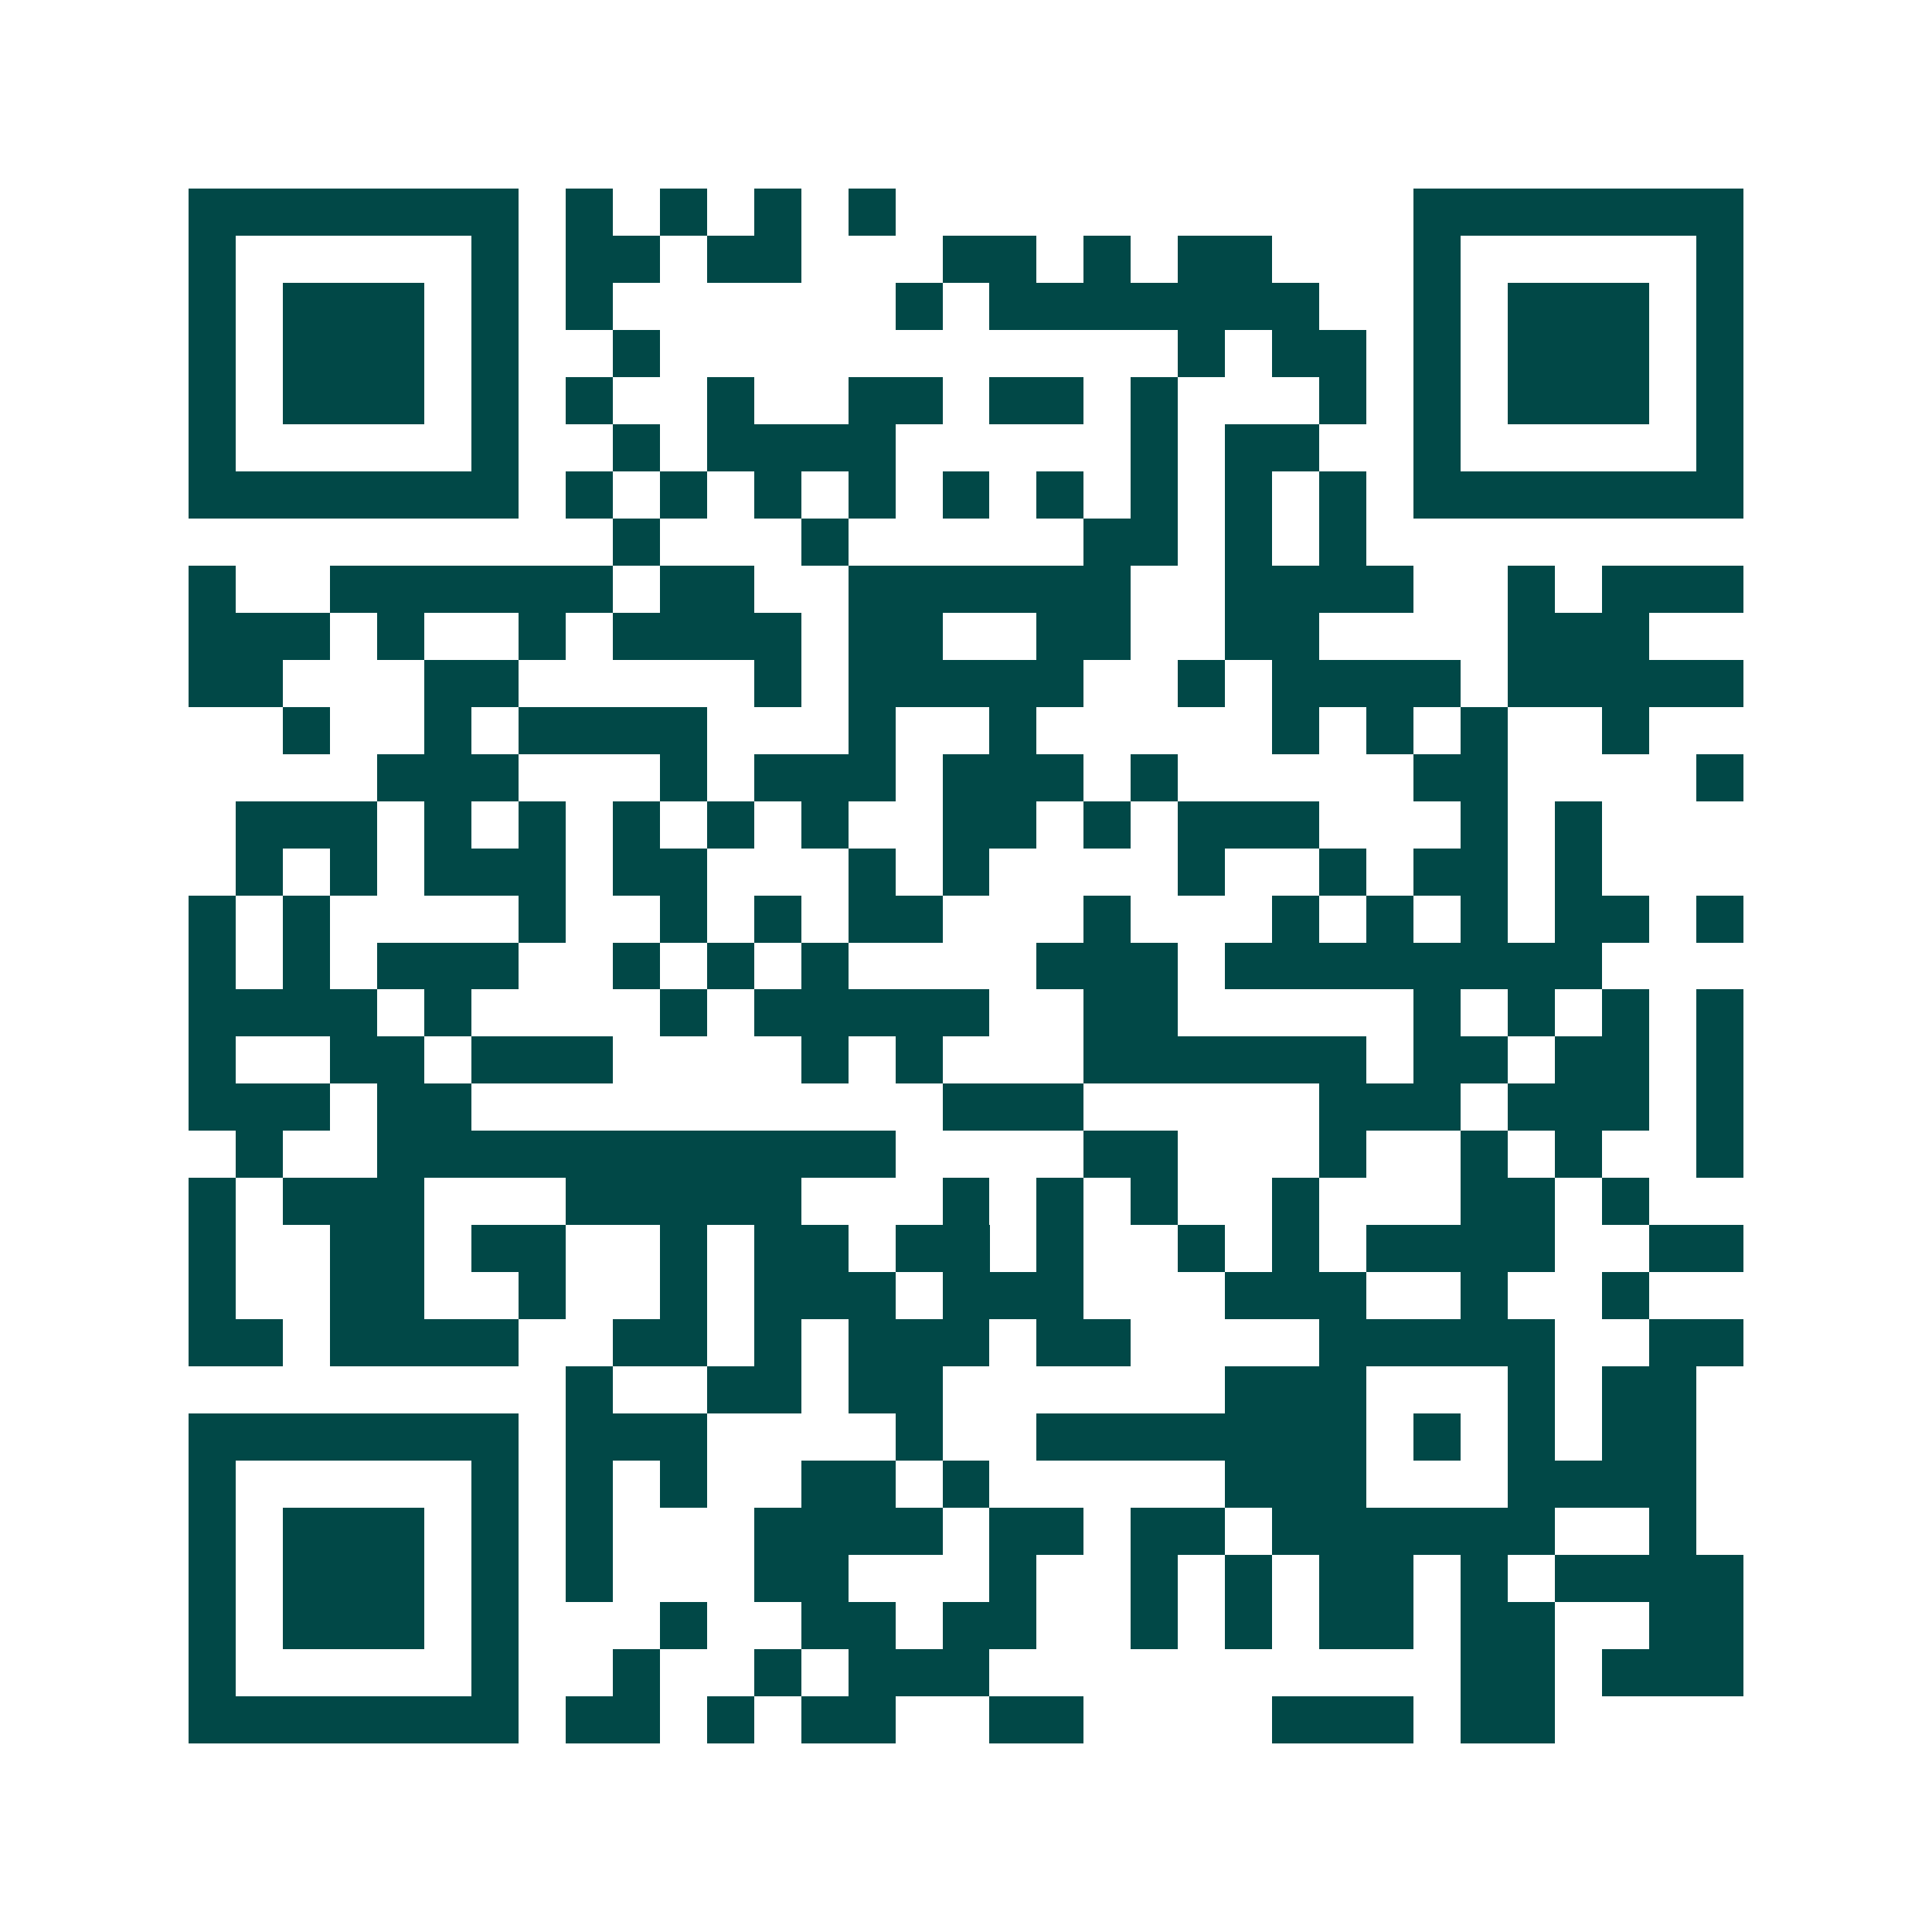 <svg xmlns="http://www.w3.org/2000/svg" width="200" height="200" viewBox="0 0 41 41" shape-rendering="crispEdges"><path fill="#ffffff" d="M0 0h41v41H0z"/><path stroke="#014847" d="M4 4.5h7m1 0h1m1 0h1m1 0h1m1 0h1m11 0h7M4 5.5h1m5 0h1m1 0h2m1 0h2m3 0h2m1 0h1m1 0h2m3 0h1m5 0h1M4 6.5h1m1 0h3m1 0h1m1 0h1m6 0h1m1 0h7m2 0h1m1 0h3m1 0h1M4 7.5h1m1 0h3m1 0h1m2 0h1m11 0h1m1 0h2m1 0h1m1 0h3m1 0h1M4 8.5h1m1 0h3m1 0h1m1 0h1m2 0h1m2 0h2m1 0h2m1 0h1m3 0h1m1 0h1m1 0h3m1 0h1M4 9.5h1m5 0h1m2 0h1m1 0h4m5 0h1m1 0h2m2 0h1m5 0h1M4 10.5h7m1 0h1m1 0h1m1 0h1m1 0h1m1 0h1m1 0h1m1 0h1m1 0h1m1 0h1m1 0h7M13 11.5h1m3 0h1m5 0h2m1 0h1m1 0h1M4 12.5h1m2 0h6m1 0h2m2 0h6m2 0h4m2 0h1m1 0h3M4 13.5h3m1 0h1m2 0h1m1 0h4m1 0h2m2 0h2m2 0h2m4 0h3M4 14.5h2m3 0h2m5 0h1m1 0h5m2 0h1m1 0h4m1 0h5M6 15.5h1m2 0h1m1 0h4m3 0h1m2 0h1m5 0h1m1 0h1m1 0h1m2 0h1M8 16.5h3m3 0h1m1 0h3m1 0h3m1 0h1m5 0h2m4 0h1M5 17.5h3m1 0h1m1 0h1m1 0h1m1 0h1m1 0h1m2 0h2m1 0h1m1 0h3m3 0h1m1 0h1M5 18.5h1m1 0h1m1 0h3m1 0h2m3 0h1m1 0h1m4 0h1m2 0h1m1 0h2m1 0h1M4 19.5h1m1 0h1m4 0h1m2 0h1m1 0h1m1 0h2m3 0h1m3 0h1m1 0h1m1 0h1m1 0h2m1 0h1M4 20.5h1m1 0h1m1 0h3m2 0h1m1 0h1m1 0h1m4 0h3m1 0h8M4 21.5h4m1 0h1m4 0h1m1 0h5m2 0h2m5 0h1m1 0h1m1 0h1m1 0h1M4 22.5h1m2 0h2m1 0h3m4 0h1m1 0h1m3 0h6m1 0h2m1 0h2m1 0h1M4 23.5h3m1 0h2m10 0h3m5 0h3m1 0h3m1 0h1M5 24.5h1m2 0h11m4 0h2m3 0h1m2 0h1m1 0h1m2 0h1M4 25.5h1m1 0h3m3 0h5m3 0h1m1 0h1m1 0h1m2 0h1m3 0h2m1 0h1M4 26.5h1m2 0h2m1 0h2m2 0h1m1 0h2m1 0h2m1 0h1m2 0h1m1 0h1m1 0h4m2 0h2M4 27.5h1m2 0h2m2 0h1m2 0h1m1 0h3m1 0h3m3 0h3m2 0h1m2 0h1M4 28.5h2m1 0h4m2 0h2m1 0h1m1 0h3m1 0h2m4 0h5m2 0h2M12 29.5h1m2 0h2m1 0h2m6 0h3m3 0h1m1 0h2M4 30.5h7m1 0h3m4 0h1m2 0h7m1 0h1m1 0h1m1 0h2M4 31.5h1m5 0h1m1 0h1m1 0h1m2 0h2m1 0h1m5 0h3m3 0h4M4 32.5h1m1 0h3m1 0h1m1 0h1m3 0h4m1 0h2m1 0h2m1 0h6m2 0h1M4 33.5h1m1 0h3m1 0h1m1 0h1m3 0h2m3 0h1m2 0h1m1 0h1m1 0h2m1 0h1m1 0h4M4 34.5h1m1 0h3m1 0h1m3 0h1m2 0h2m1 0h2m2 0h1m1 0h1m1 0h2m1 0h2m2 0h2M4 35.5h1m5 0h1m2 0h1m2 0h1m1 0h3m10 0h2m1 0h3M4 36.5h7m1 0h2m1 0h1m1 0h2m2 0h2m4 0h3m1 0h2"/></svg>
